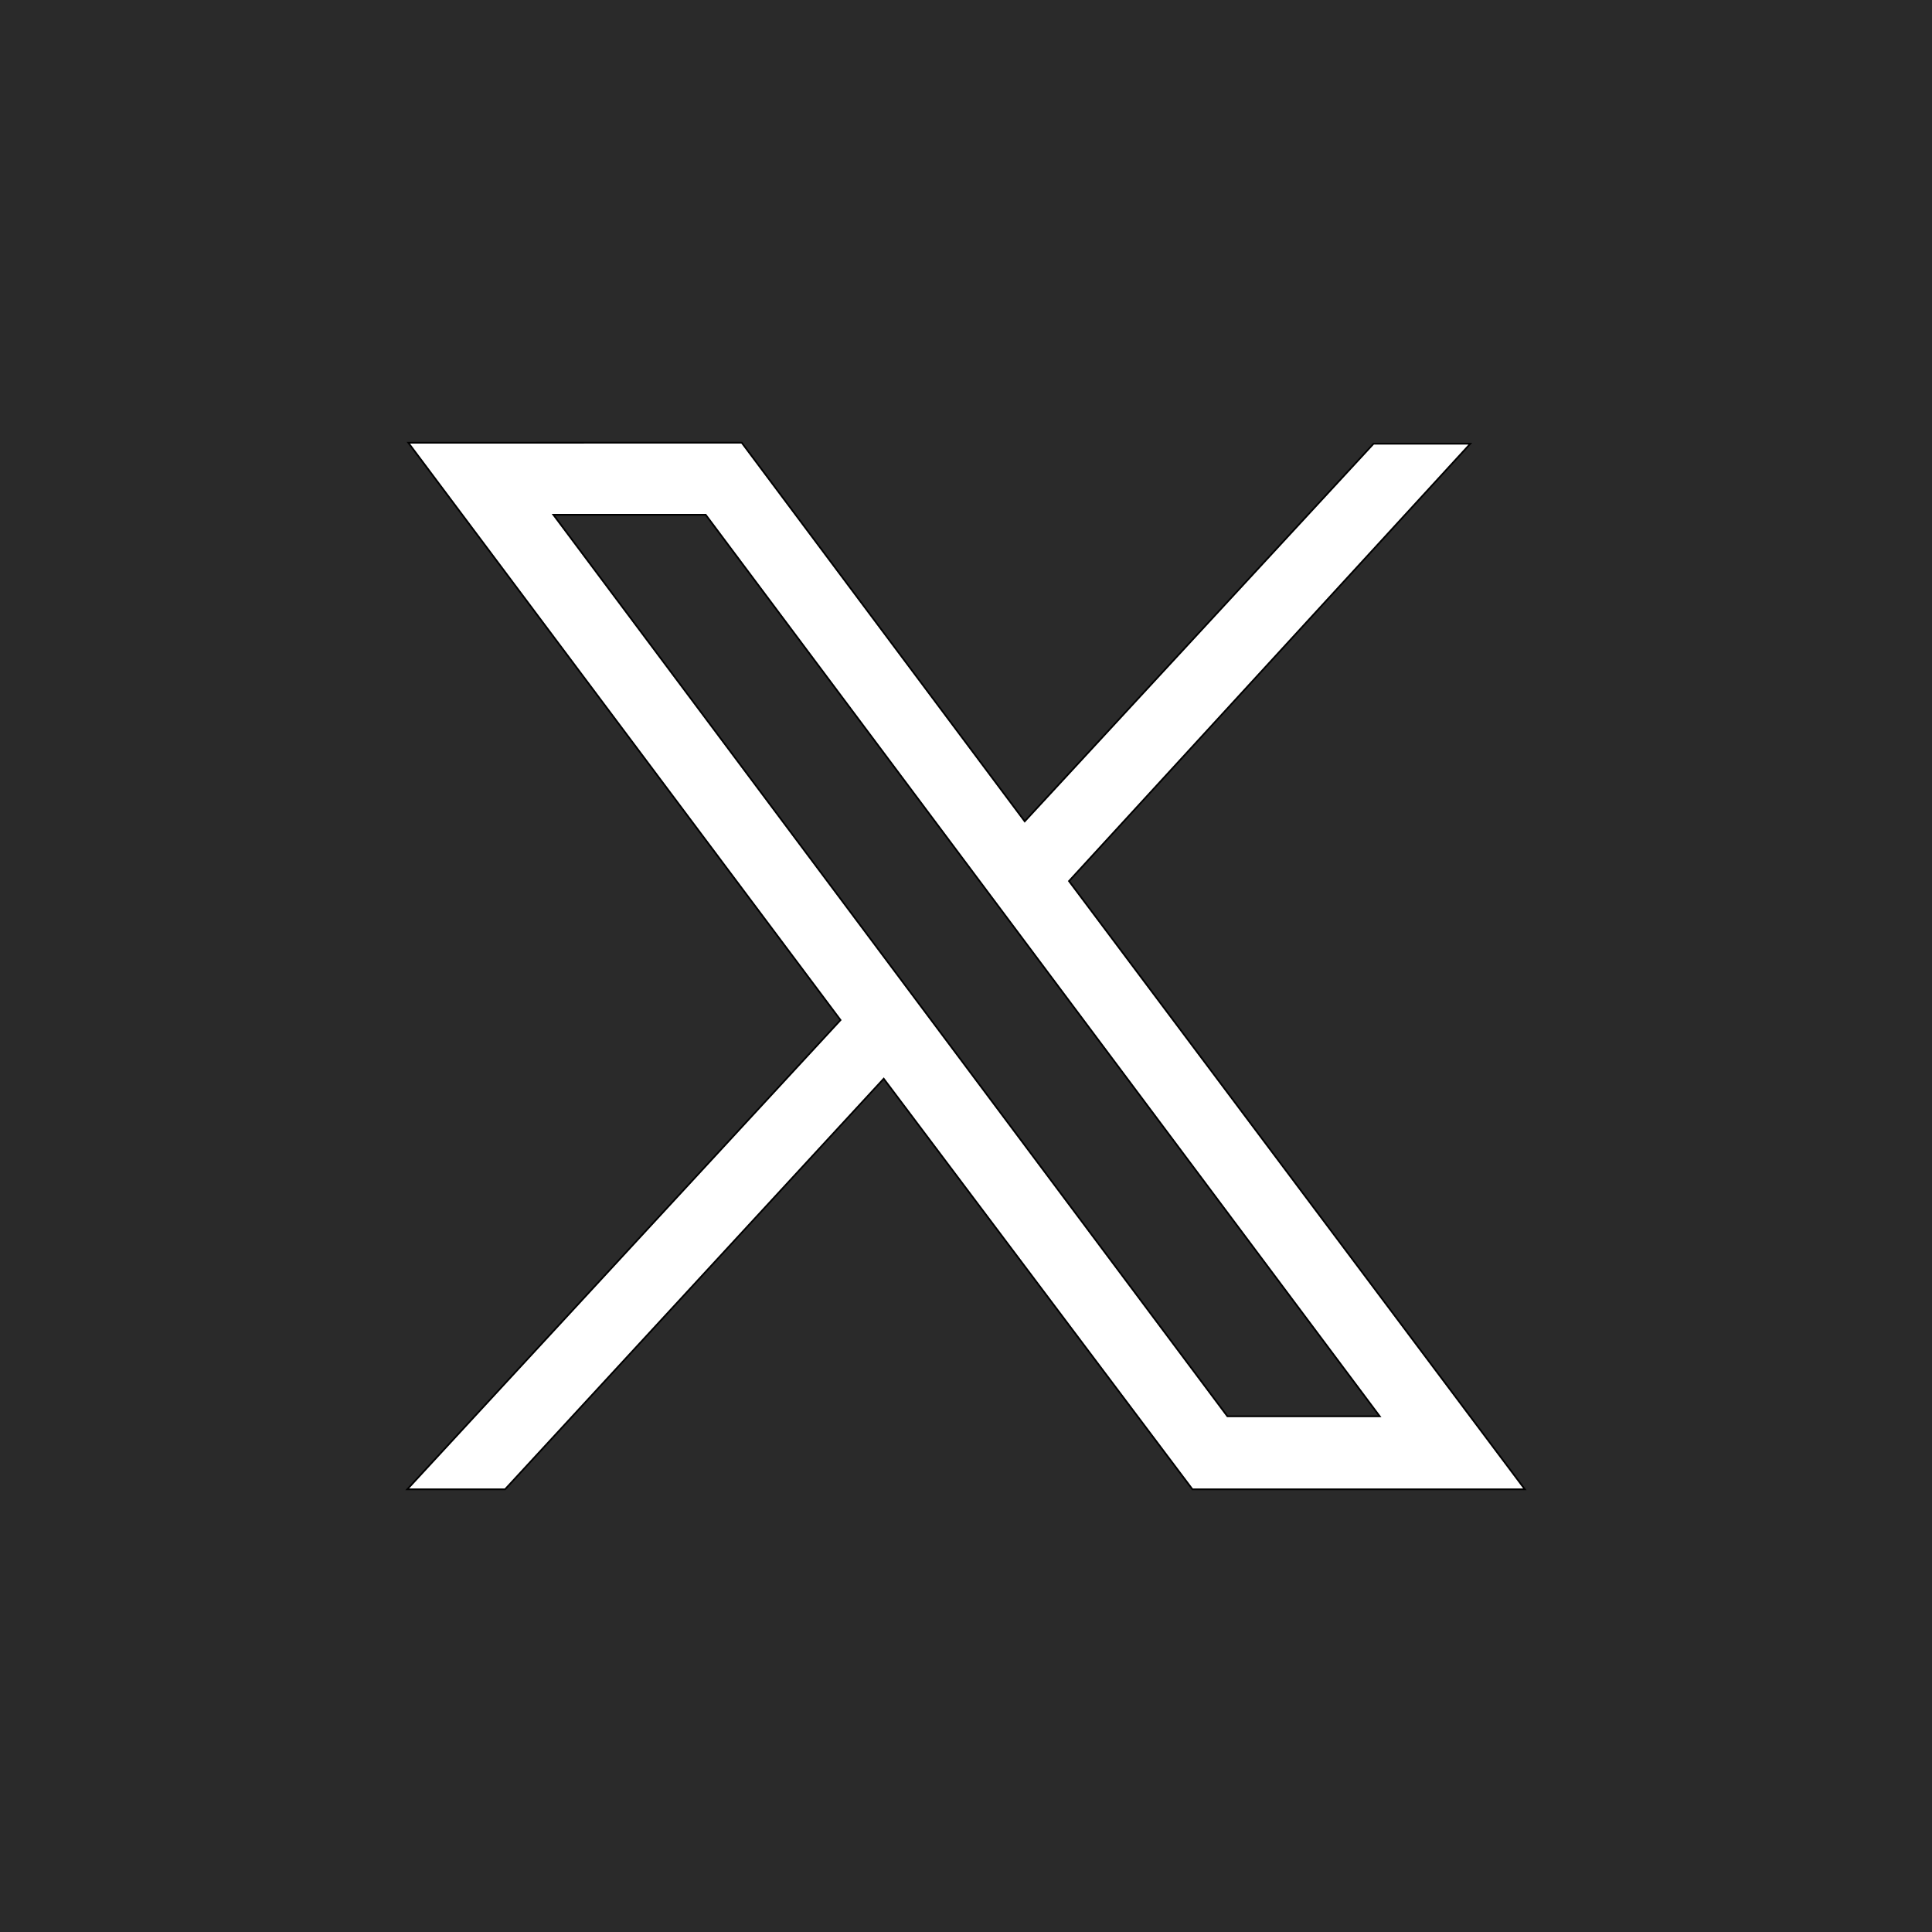 <?xml version="1.0" encoding="UTF-8"?>
<svg width="128" height="128" version="1.1" viewBox="0 0 33.867 33.867" xmlns="http://www.w3.org/2000/svg">
<rect x="8.901e-7" y="-5.7983e-7" width="33.867" height="33.867" fill="#2a2a2a"/>
<path d="m7.158 7.761 7.576 10.12-7.595 8.226h1.714l6.638-7.198 5.412 7.198h5.827l-7.991-10.662 7.035-7.667h-1.696l-6.115 6.62-4.961-6.638zm2.543 1.263h2.67l11.815 15.803h-2.67z" fill="#fff" stroke="#000" stroke-width=".03px"/>
</svg>

